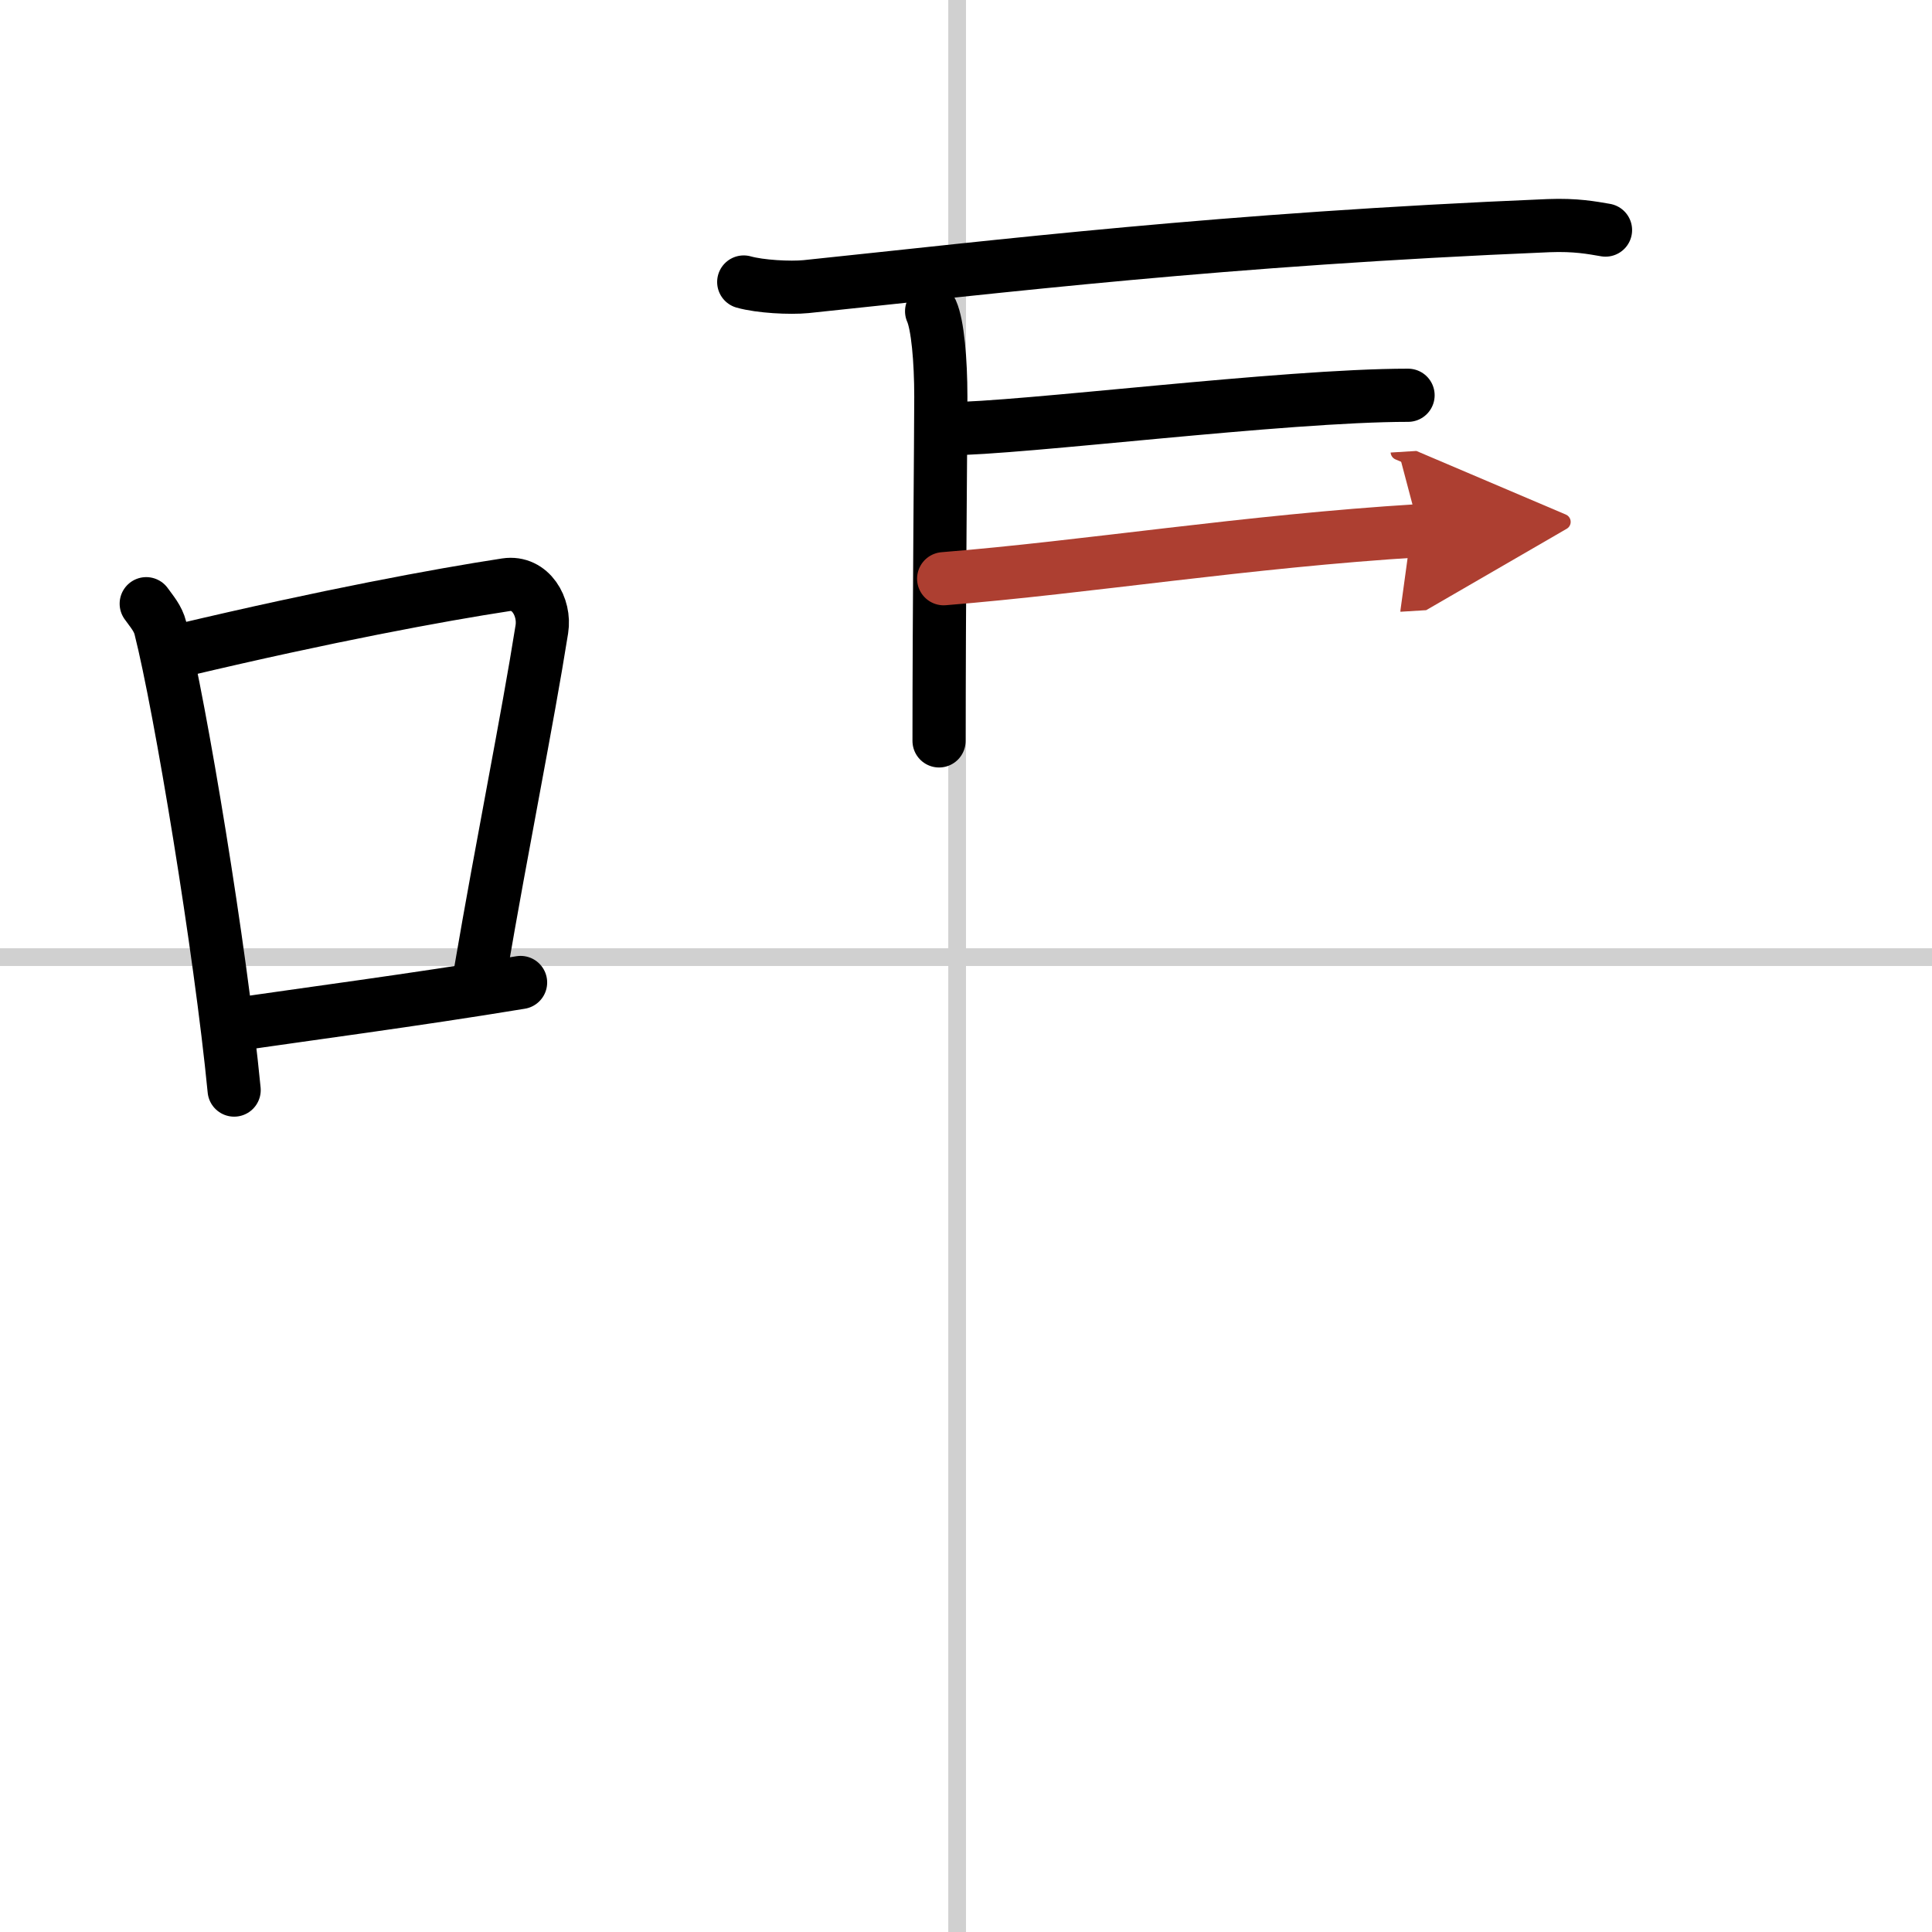<svg width="400" height="400" viewBox="0 0 109 109" xmlns="http://www.w3.org/2000/svg"><defs><marker id="a" markerWidth="4" orient="auto" refX="1" refY="5" viewBox="0 0 10 10"><polyline points="0 0 10 5 0 10 1 5" fill="#ad3f31" stroke="#ad3f31"/></marker></defs><g fill="none" stroke="#000" stroke-linecap="round" stroke-linejoin="round" stroke-width="3"><rect width="100%" height="100%" fill="#fff" stroke="#fff"/><line x1="54" x2="54" y2="109" stroke="#d0d0d0" stroke-width="1"/><line x2="109" y1="54" y2="54" stroke="#d0d0d0" stroke-width="1"/><path d="m8.25 34.06c0.32 0.45 0.66 0.82 0.8 1.38 1.12 4.42 3.39 18.12 4.16 26.06"/><path d="m10.27 36.68c8.19-1.94 14.49-3.11 18.28-3.69 1.39-0.21 2.22 1.26 2.02 2.51-0.82 5.17-2.24 12.15-3.46 19.3"/><path d="m12.9 57.86c4.46-0.66 10.34-1.42 16.47-2.43"/><path d="m41.96 15.91c0.92 0.26 2.61 0.35 3.52 0.26 11.05-1.15 23.44-2.67 41.89-3.44 1.53-0.06 2.45 0.12 3.21 0.25"/><path d="m52.56 17.56c0.34 0.76 0.52 2.76 0.52 4.82s-0.1 12.02-0.1 19.42"/><path d="m53.44 24.19c4.13 0 18.94-1.89 26-1.89"/><path d="m53.24 32.65c8.08-0.65 17.06-2.11 26.84-2.71" marker-end="url(#a)" stroke="#ad3f31"/></g></svg>
